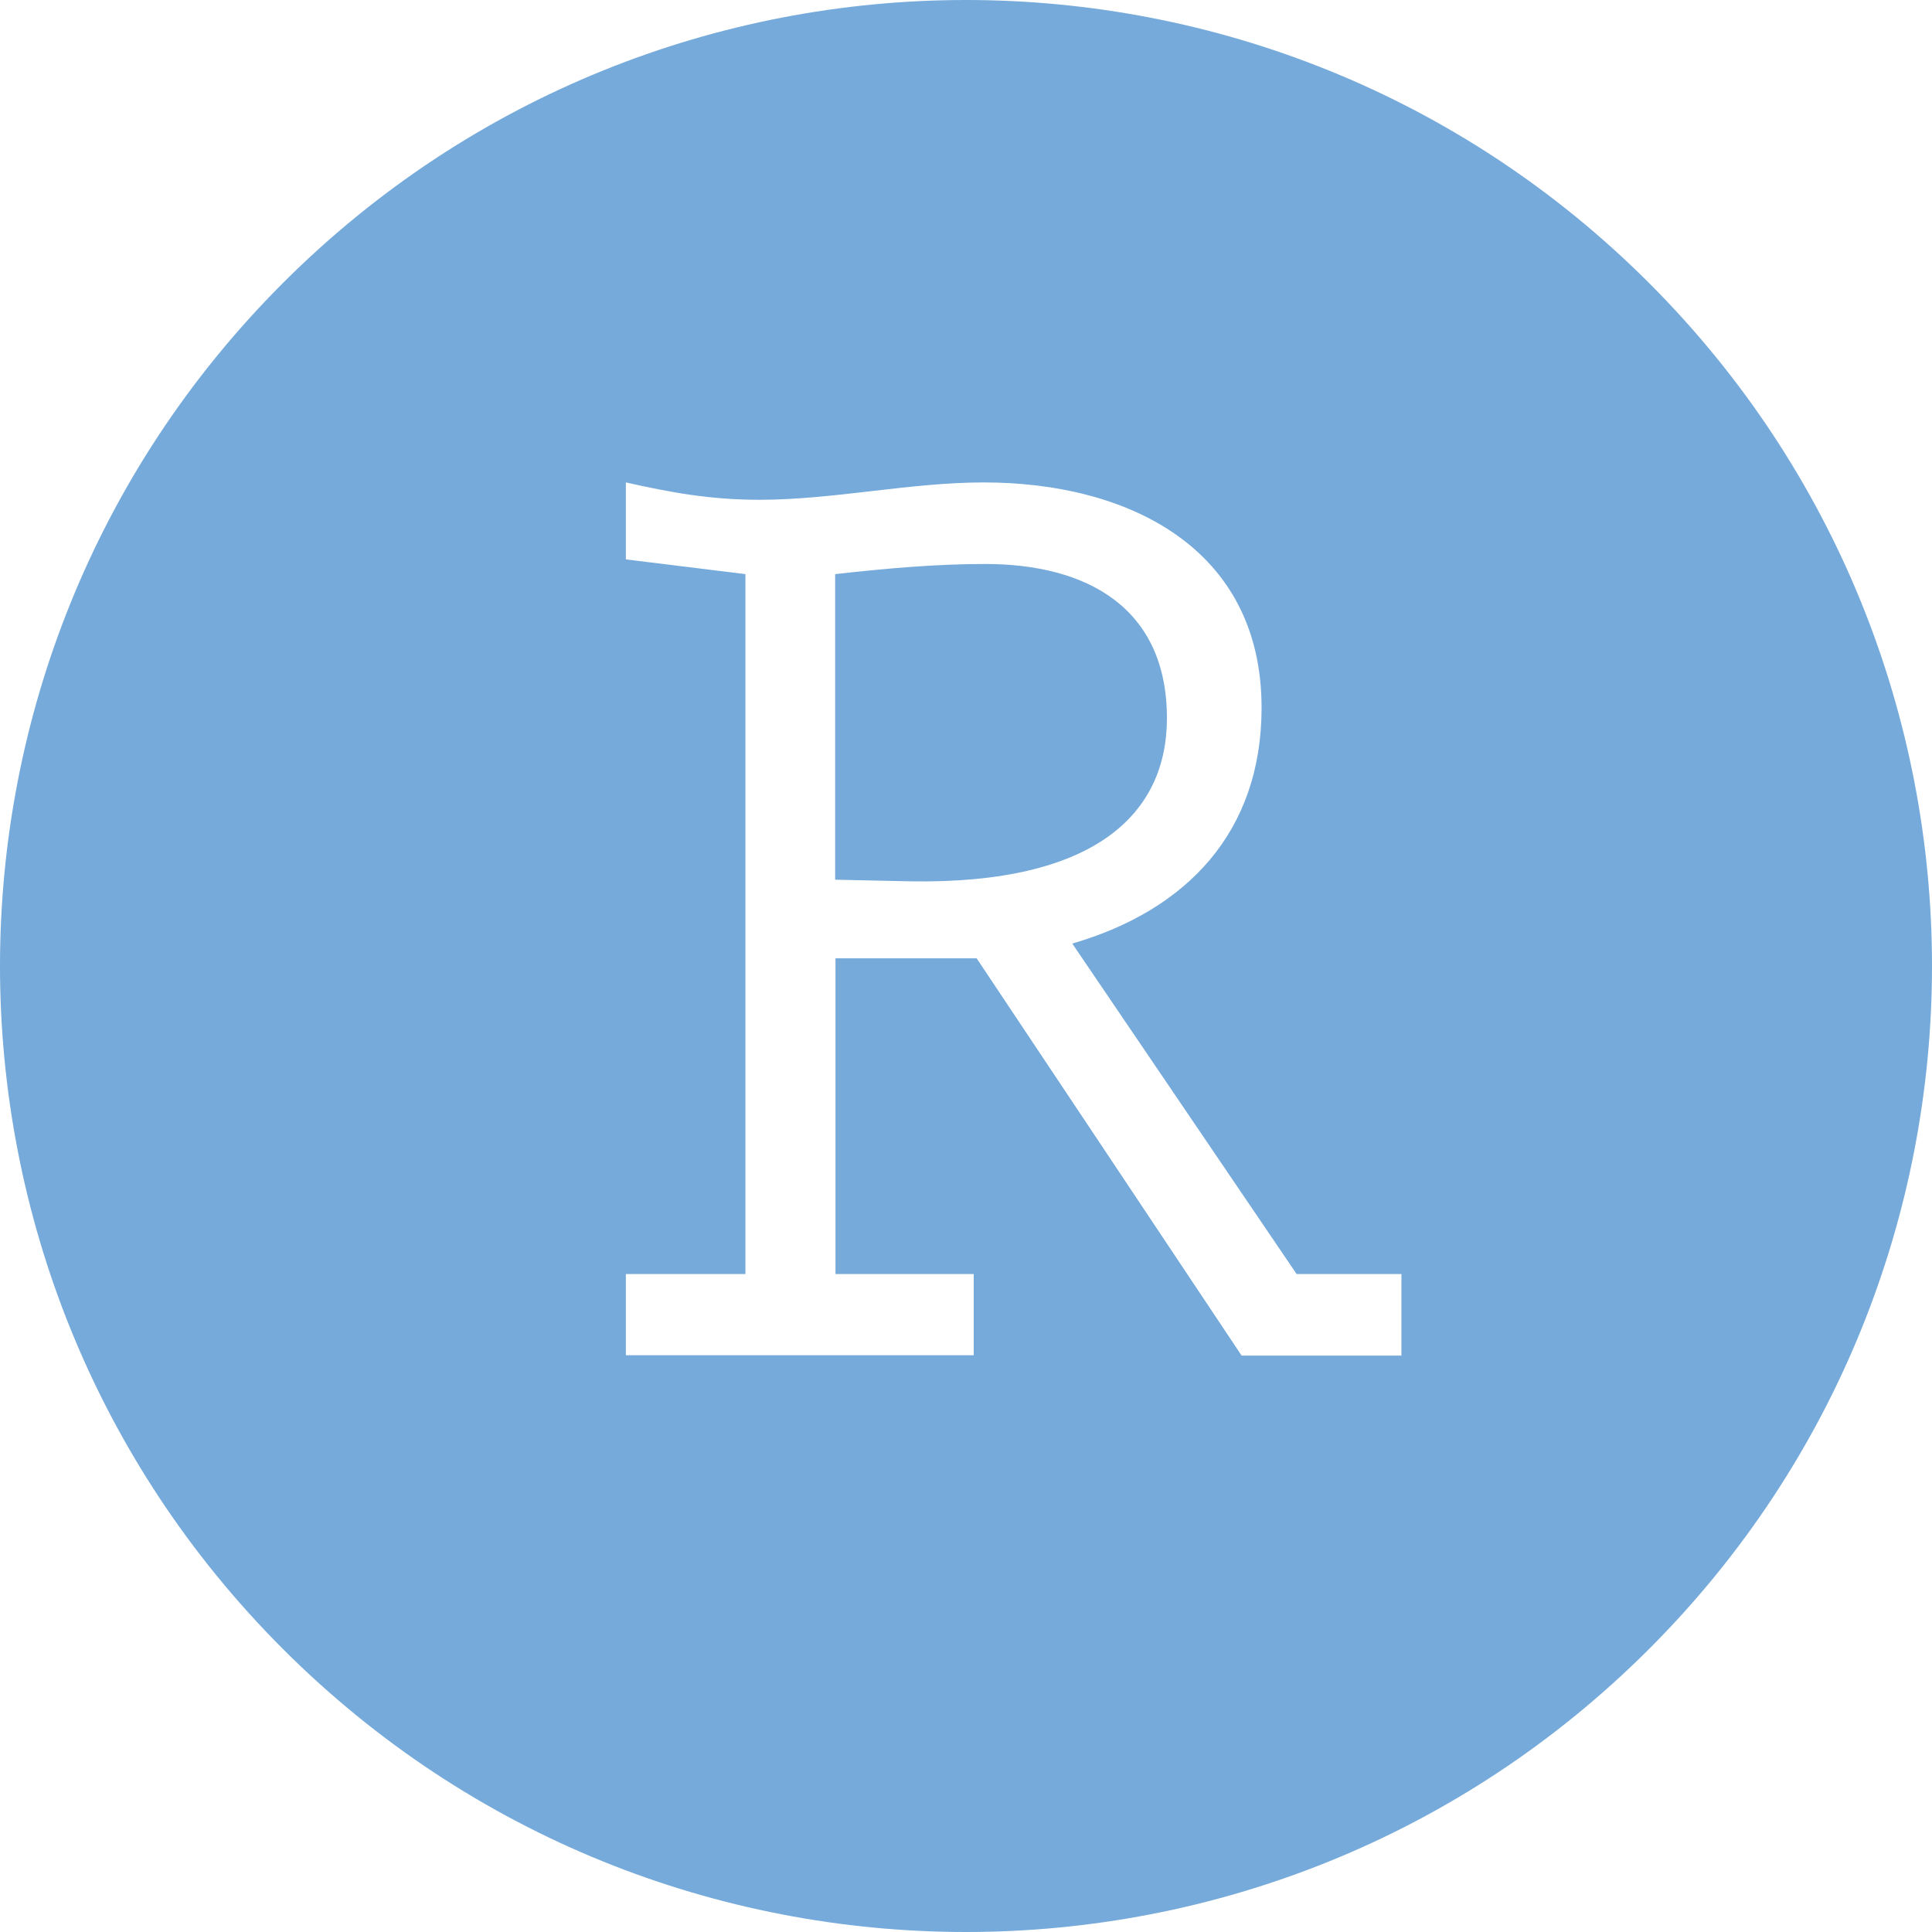 <svg id="Layer_2" data-name="Layer 2" xmlns="http://www.w3.org/2000/svg" viewBox="0 0 58.99 58.99">
  <defs>
    <style>
      .cls-1 {
        fill: #75aadb;
      }
    </style>
  </defs>
  <g id="Layer_1-2" data-name="Layer 1">
    <g>
      <path class="cls-1" d="M50.35,8.64c-11.52-11.52-30.19-11.52-41.71,0-11.52,11.52-11.52,30.19,0,41.71s30.19,11.52,41.71,0c11.52-11.52,11.52-30.19,0-41.71ZM42.79,41.39h-4.88l-8.09-12.13h-4.31v9.64h4.22v2.48h-10.62v-2.48h3.65v-21.37l-3.65-.45v-2.35c1.38.31,2.58.53,4.08.53,2.27,0,4.58-.53,6.85-.53,4.4,0,8.48,2,8.48,6.88,0,3.78-2.27,6.18-5.78,7.2l6.85,10.09h3.2v2.48Z"/>
      <path class="cls-1" d="M35.63,21.93c0-3.38-2.45-4.71-5.55-4.71-1.47,0-2.98.13-4.58.31v9.33l2.31.05c5.65.09,7.82-2.08,7.82-4.98Z"/>
    </g>
  </g>
</svg>
